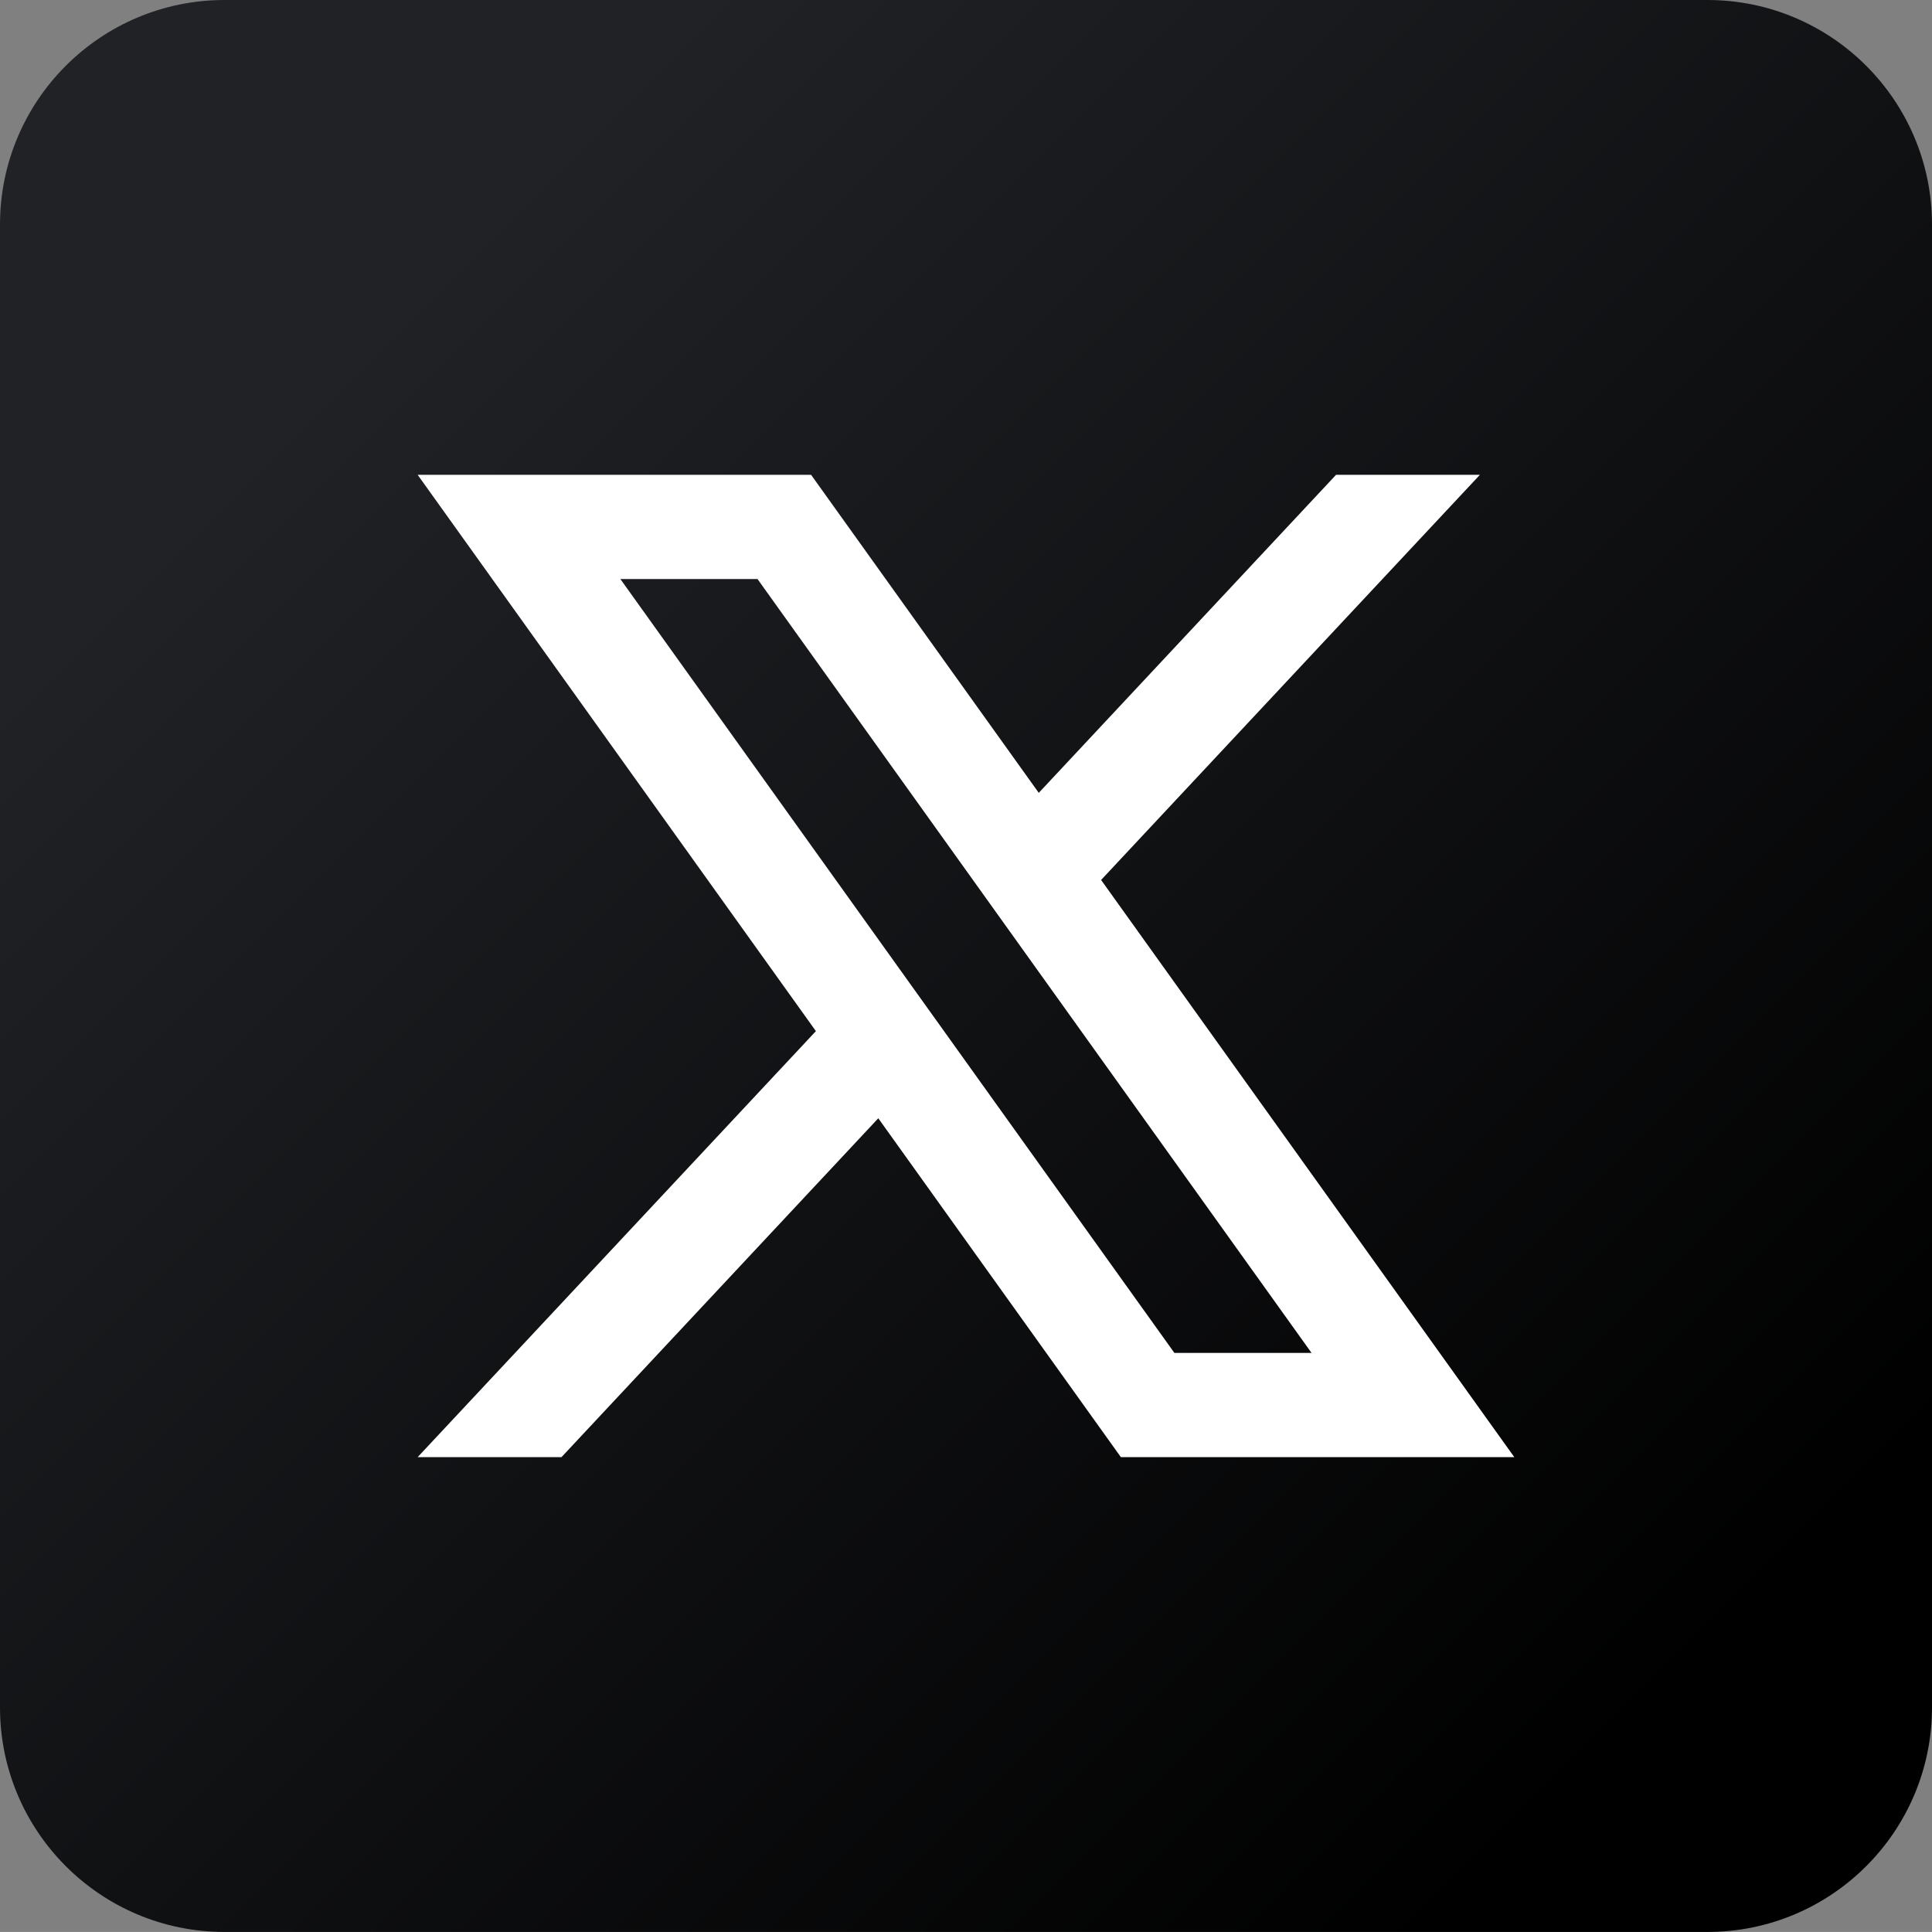 <?xml version="1.0" encoding="UTF-8"?>
<svg id="uuid-94b5c038-ad40-4d43-82ae-a75abb21334f" data-name="objects" xmlns="http://www.w3.org/2000/svg" xmlns:xlink="http://www.w3.org/1999/xlink" viewBox="0 0 409.94 409.93">
  <rect x="0" y="0" width="409.94" height="409.93" fill="#808080" stroke="none"/>
  <defs>
    <style>
      .uuid-88b49b5e-3241-4858-a7db-36b515bfcd4c {
        fill: #fff;
      }

      .uuid-69cf75be-193f-470b-88ac-140b62210d0e {
        fill: url(#uuid-86135cf2-d034-477a-9c21-14782365bb15);
      }
    </style>
    <linearGradient id="uuid-86135cf2-d034-477a-9c21-14782365bb15" x1="73.13" y1="73.12" x2="360.24" y2="360.24" gradientUnits="userSpaceOnUse">
      <stop offset="0" stop-color="#202226"/>
      <stop offset=".99" stop-color="#000"/>
    </linearGradient>
  </defs>
  <path class="uuid-69cf75be-193f-470b-88ac-140b62210d0e" d="M409.94,47.65v314.63c0,26.31-21.34,47.65-47.66,47.65H47.65c-26.31,0-47.65-21.34-47.65-47.65V47.65C0,21.34,21.34,0,47.65,0h314.63c26.32,0,47.66,21.34,47.66,47.65Z"/>
  <path class="uuid-88b49b5e-3241-4858-a7db-36b515bfcd4c" d="M233.64,186.71l80.37-85.96h-30.52l-63.08,67.48-48.31-67.48h-83.48l84.5,118.04-84.5,90.39h30.52l67.22-71.9,51.47,71.9h83.48l-87.67-122.46ZM131.63,122.86h29.1l117.56,164.21h-29.1l-117.56-164.21Z"/>
</svg>